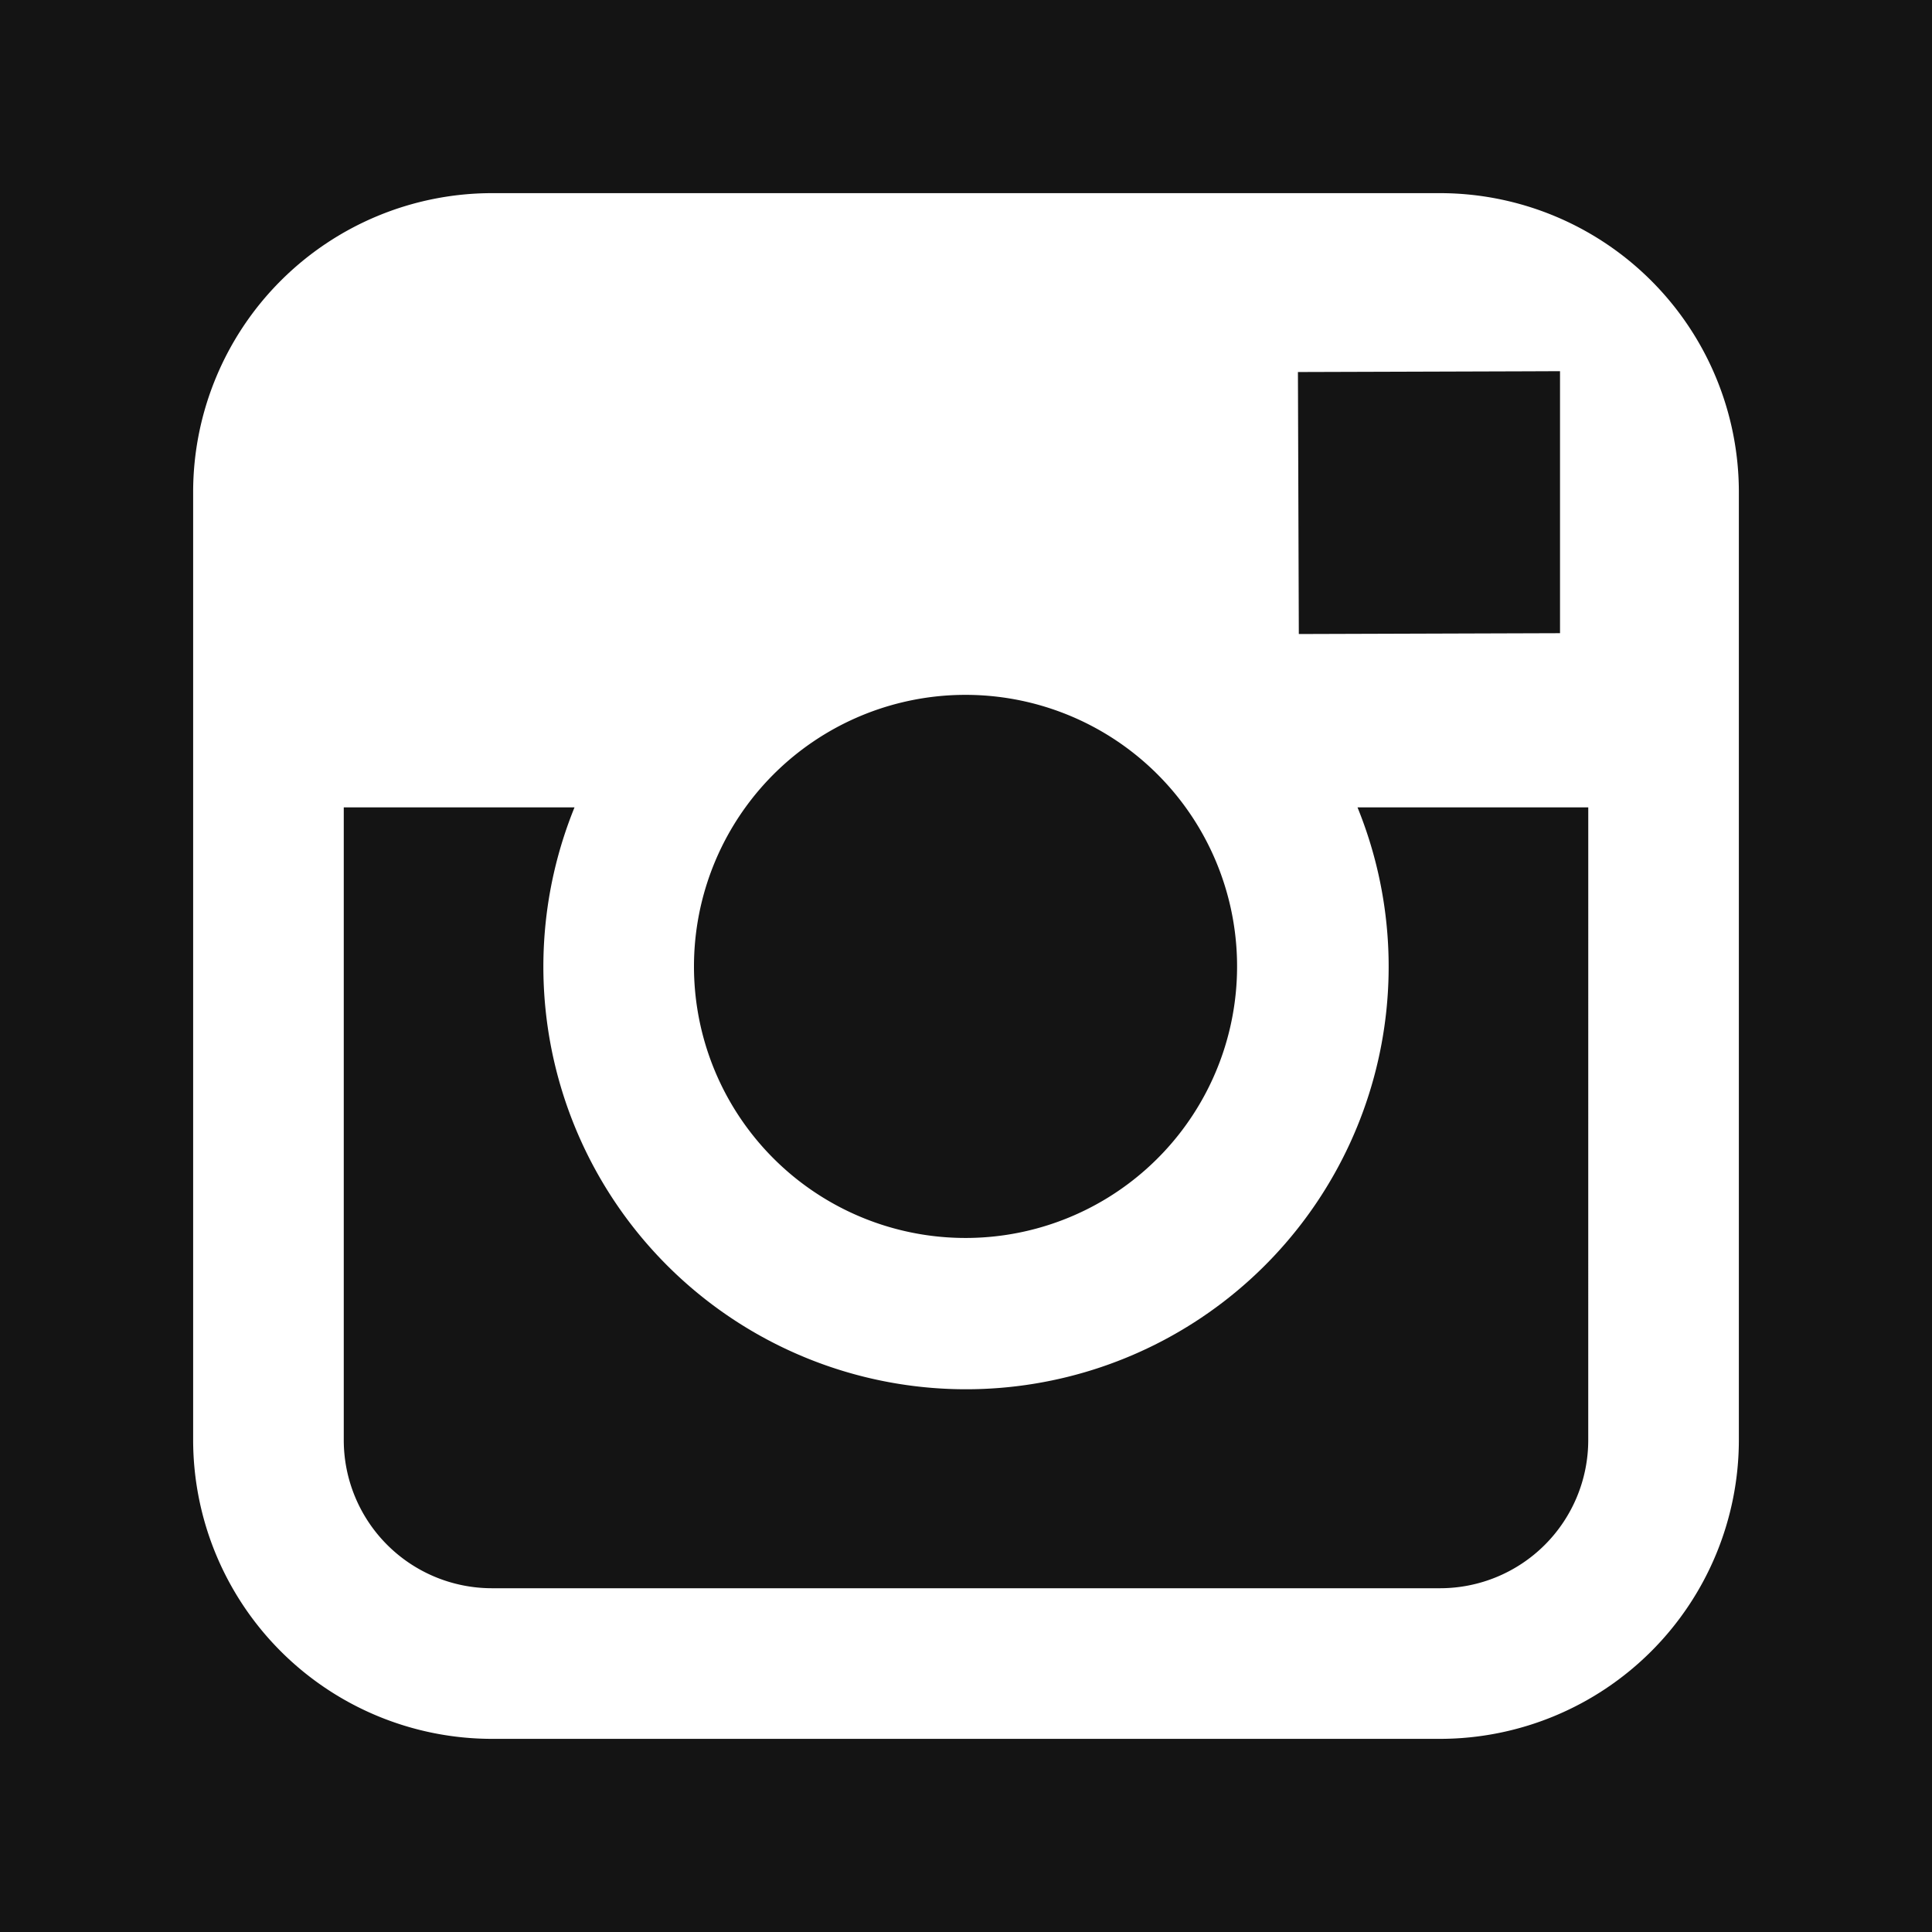 <svg id="Layer_1" data-name="Layer 1" xmlns="http://www.w3.org/2000/svg" viewBox="0 0 360 360">
  <defs>
    <style>
      .cls-1 {
        fill: #141414;
      }

      .cls-2 {
        fill: #fff;
      }
    </style>
  </defs>
  <title>instagram</title>
  <g id="instagram">
    <rect class="cls-1" width="360" height="360"/>
    <path class="cls-2" d="M268.345,35.99H91.655A55.722,55.722,0,0,0,35.99,91.647v176.7A55.723,55.723,0,0,0,91.655,324.01H268.345a55.723,55.723,0,0,0,55.666-55.659V91.647A55.722,55.722,0,0,0,268.345,35.99Zm15.974,33.2,6.368-.026v48.822l-48.671.155-.166-48.819ZM138.9,150.439A50.6,50.6,0,1,1,129.312,180,50.626,50.626,0,0,1,138.9,150.439ZM295.946,268.351a27.615,27.615,0,0,1-27.6,27.594H91.655a27.615,27.615,0,0,1-27.6-27.594V150.439h43a78.753,78.753,0,1,0,145.895,0h43Z" transform="translate(0 0)"/>
  </g>
</svg>
